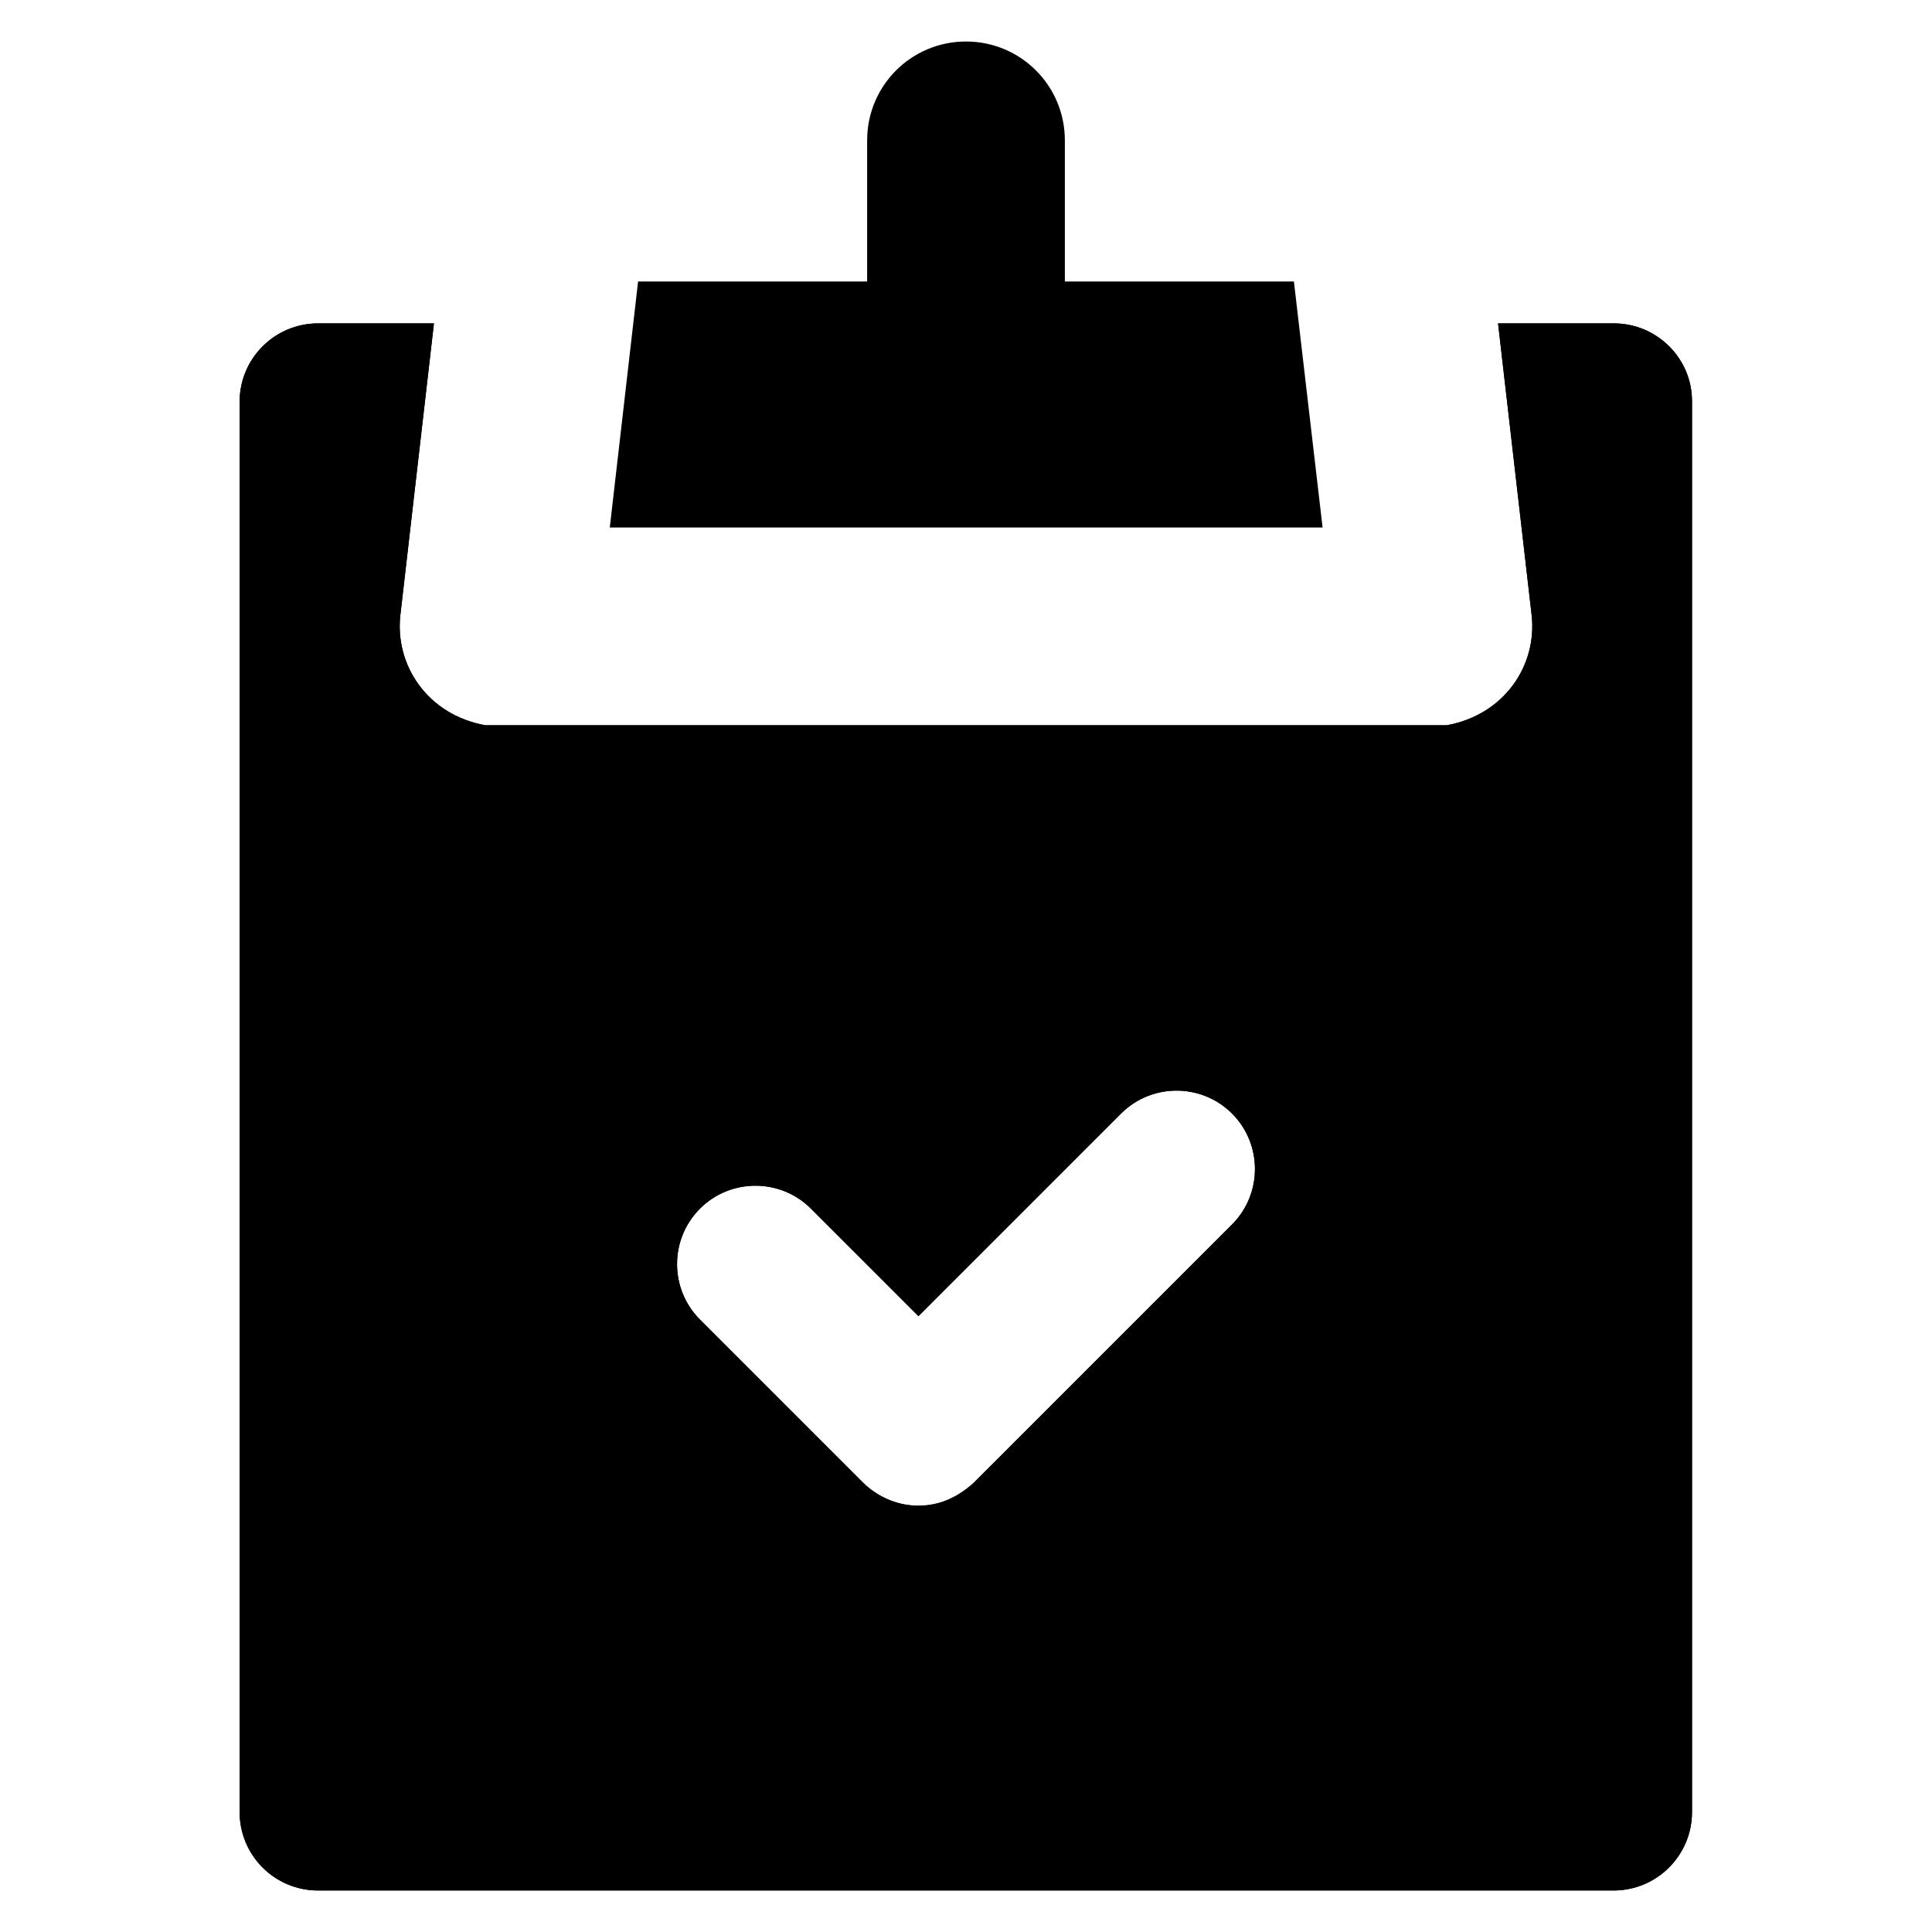 <?xml version='1.0' encoding='utf-8'?>
<!DOCTYPE svg PUBLIC '-//W3C//DTD SVG 1.1//EN' 'http://www.w3.org/Graphics/SVG/1.1/DTD/svg11.dtd'>
<!-- Uploaded to: SVG Repo, www.svgrepo.com, Generator: SVG Repo Mixer Tools -->
<svg fill="#000000" height="800px" width="800px" version="1.1" xmlns="http://www.w3.org/2000/svg" viewBox="0 0 512 512" xmlns:xlink="http://www.w3.org/1999/xlink" enable-background="new 0 0 512 512">
  <g>
    <path d="m326.5,324.5l-68.4,68.4c-4.1,4.1-9.4,6.1-14.7,6.1-5.3,0-10.6-2-14.7-6.1l-43.2-43.2c-8.1-8.1-8.1-21.3 0-29.4 8.1-8.1 21.3-8.1 29.4,0l28.5,28.5 53.7-53.7c8.1-8.1 21.3-8.1 29.4,0 8.1,8.1 8.1,21.3-5.68434e-14,29.4zm101.2-238.8h-30.7l8.9,77.3c1.5,13.2-7.1,26.4-22.5,29.2h-254.8c-15.4-2.8-24-16-22.5-29.2l8.9-77.3h-30.7c-11.5,0-20.8,9.3-20.8,20.8v373.7c0,11.5 9.3,20.8 20.8,20.8h343.3c11.5,0 20.8-9.3 20.8-20.8v-373.7c0.1-11.5-9.3-20.8-20.7-20.8z"/>
    <g>
      <path d="m342.9,74.6h-60.7v-37.4c0-14.5-11.7-26.2-26.2-26.2-14.5,0-26.2,11.7-26.2,26.2v37.4h-60.7l-7.5,65.2h188.9l-7.6-65.2z"/>
      <path d="m427.7,85.7h-30.7l8.9,77.3c1.5,13.2-7.1,26.4-22.5,29.2h-254.8c-15.4-2.8-24-16-22.5-29.2l8.9-77.3h-30.7c-11.5,0-20.8,9.3-20.8,20.8v373.7c0,11.5 9.3,20.8 20.8,20.8h343.3c11.5,0 20.8-9.3 20.8-20.8v-373.7c0.1-11.5-9.3-20.8-20.7-20.8zm-101.2,238.8l-68.4,68.4c-12.3,11-24.5,4.9-29.4,0l-43.2-43.2c-8.1-8.1-8.1-21.3 0-29.4 8.1-8.1 21.3-8.1 29.4,0l28.5,28.5 53.7-53.7c8.1-8.1 21.3-8.1 29.4,0 8.1,8.1 8.1,21.3 0,29.4z"/>
    </g>
  </g>
</svg>